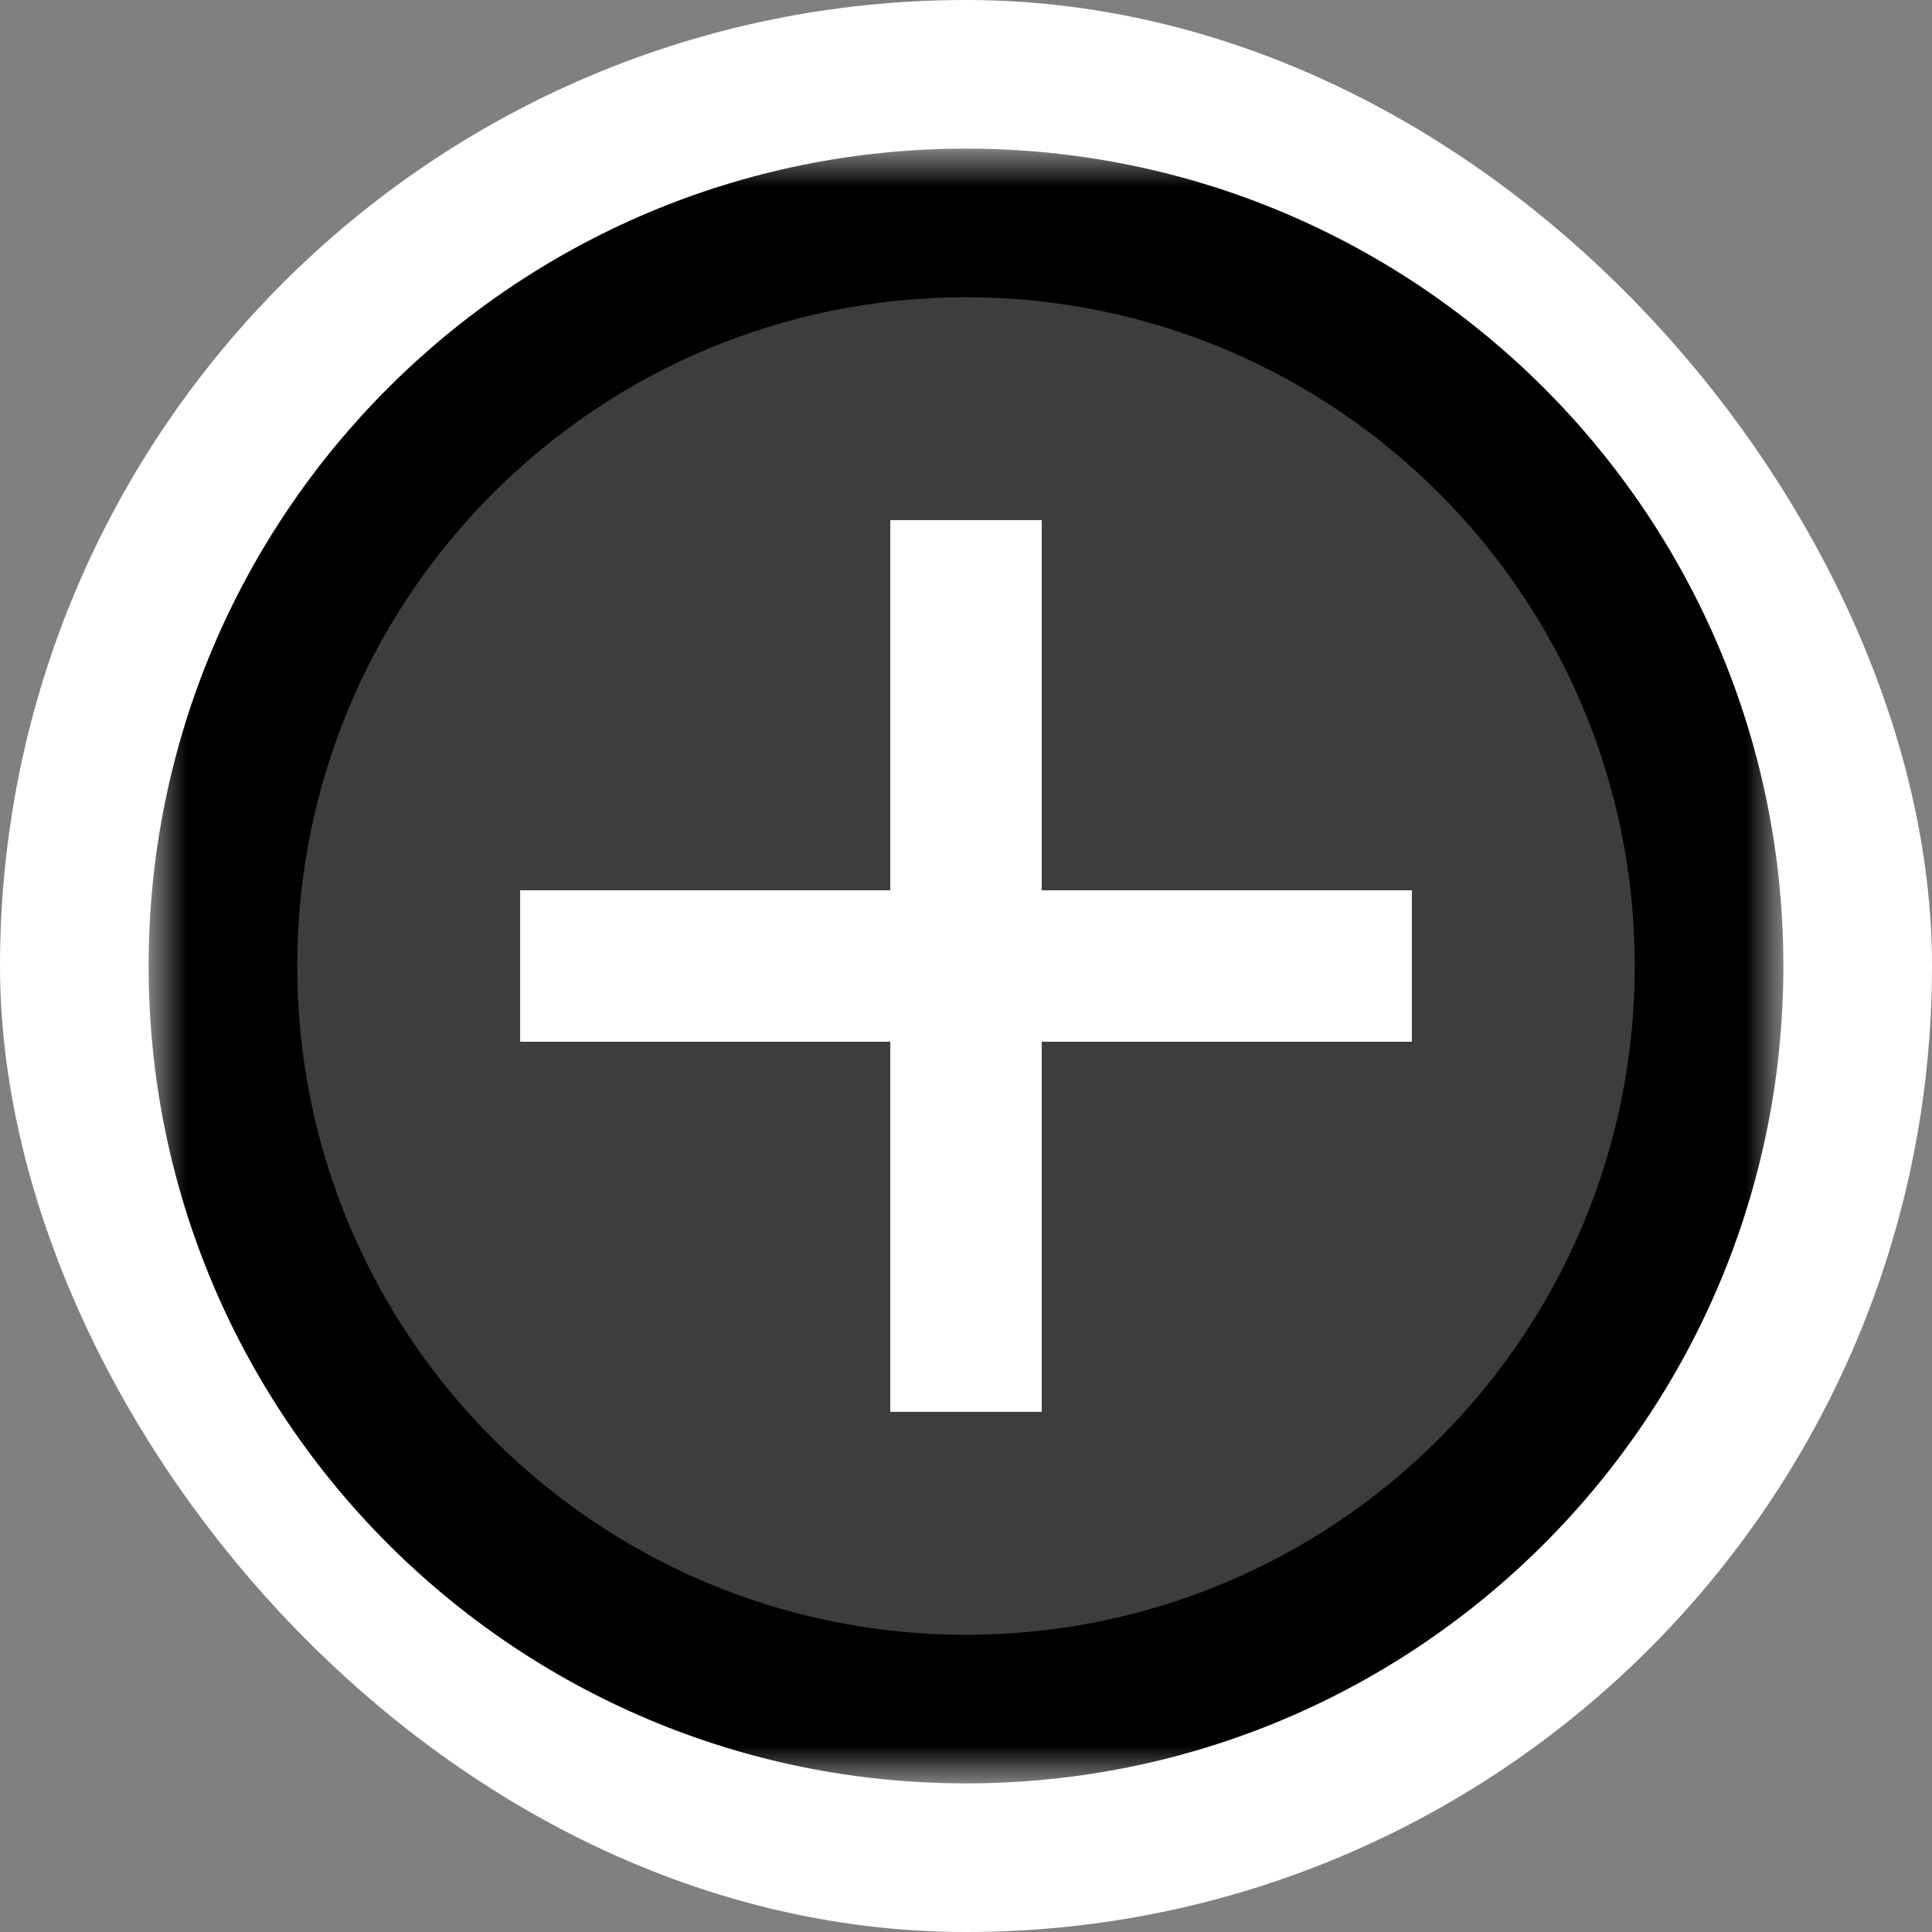 <svg width="26" height="26" viewBox="0 0 26 26" fill="none" xmlns="http://www.w3.org/2000/svg">
<rect x="0" y="0" width="26" height="26" fill="#808080" stroke="none"/>
<rect x="1.5" y="1.5" width="23" height="23" rx="11.5" stroke="white" stroke-width="3"/>
<mask id="path-2-outside-1_184_11927" maskUnits="userSpaceOnUse" x="2" y="2" width="22" height="22" fill="black">
<rect fill="white" x="2" y="2" width="22" height="22"/>
<path d="M3 13C3 7.477 7.477 3 13 3C18.523 3 23 7.477 23 13C23 18.523 18.523 23 13 23C7.477 23 3 18.523 3 13Z"/>
</mask>
<path d="M3 13C3 7.477 7.477 3 13 3C18.523 3 23 7.477 23 13C23 18.523 18.523 23 13 23C7.477 23 3 18.523 3 13Z" fill="#3D3D3D"/>
<path d="M13 22C8.029 22 4 17.971 4 13H2C2 19.075 6.925 24 13 24V22ZM22 13C22 17.971 17.971 22 13 22V24C19.075 24 24 19.075 24 13H22ZM13 4C17.971 4 22 8.029 22 13H24C24 6.925 19.075 2 13 2V4ZM13 2C6.925 2 2 6.925 2 13H4C4 8.029 8.029 4 13 4V2Z" fill="black" mask="url(#path-2-outside-1_184_11927)"/>
<path d="M11.981 14.019H7V11.981H11.981V7H14.019V11.981H19V14.019H14.019V19H11.981V14.019Z" fill="white"/>
</svg>
